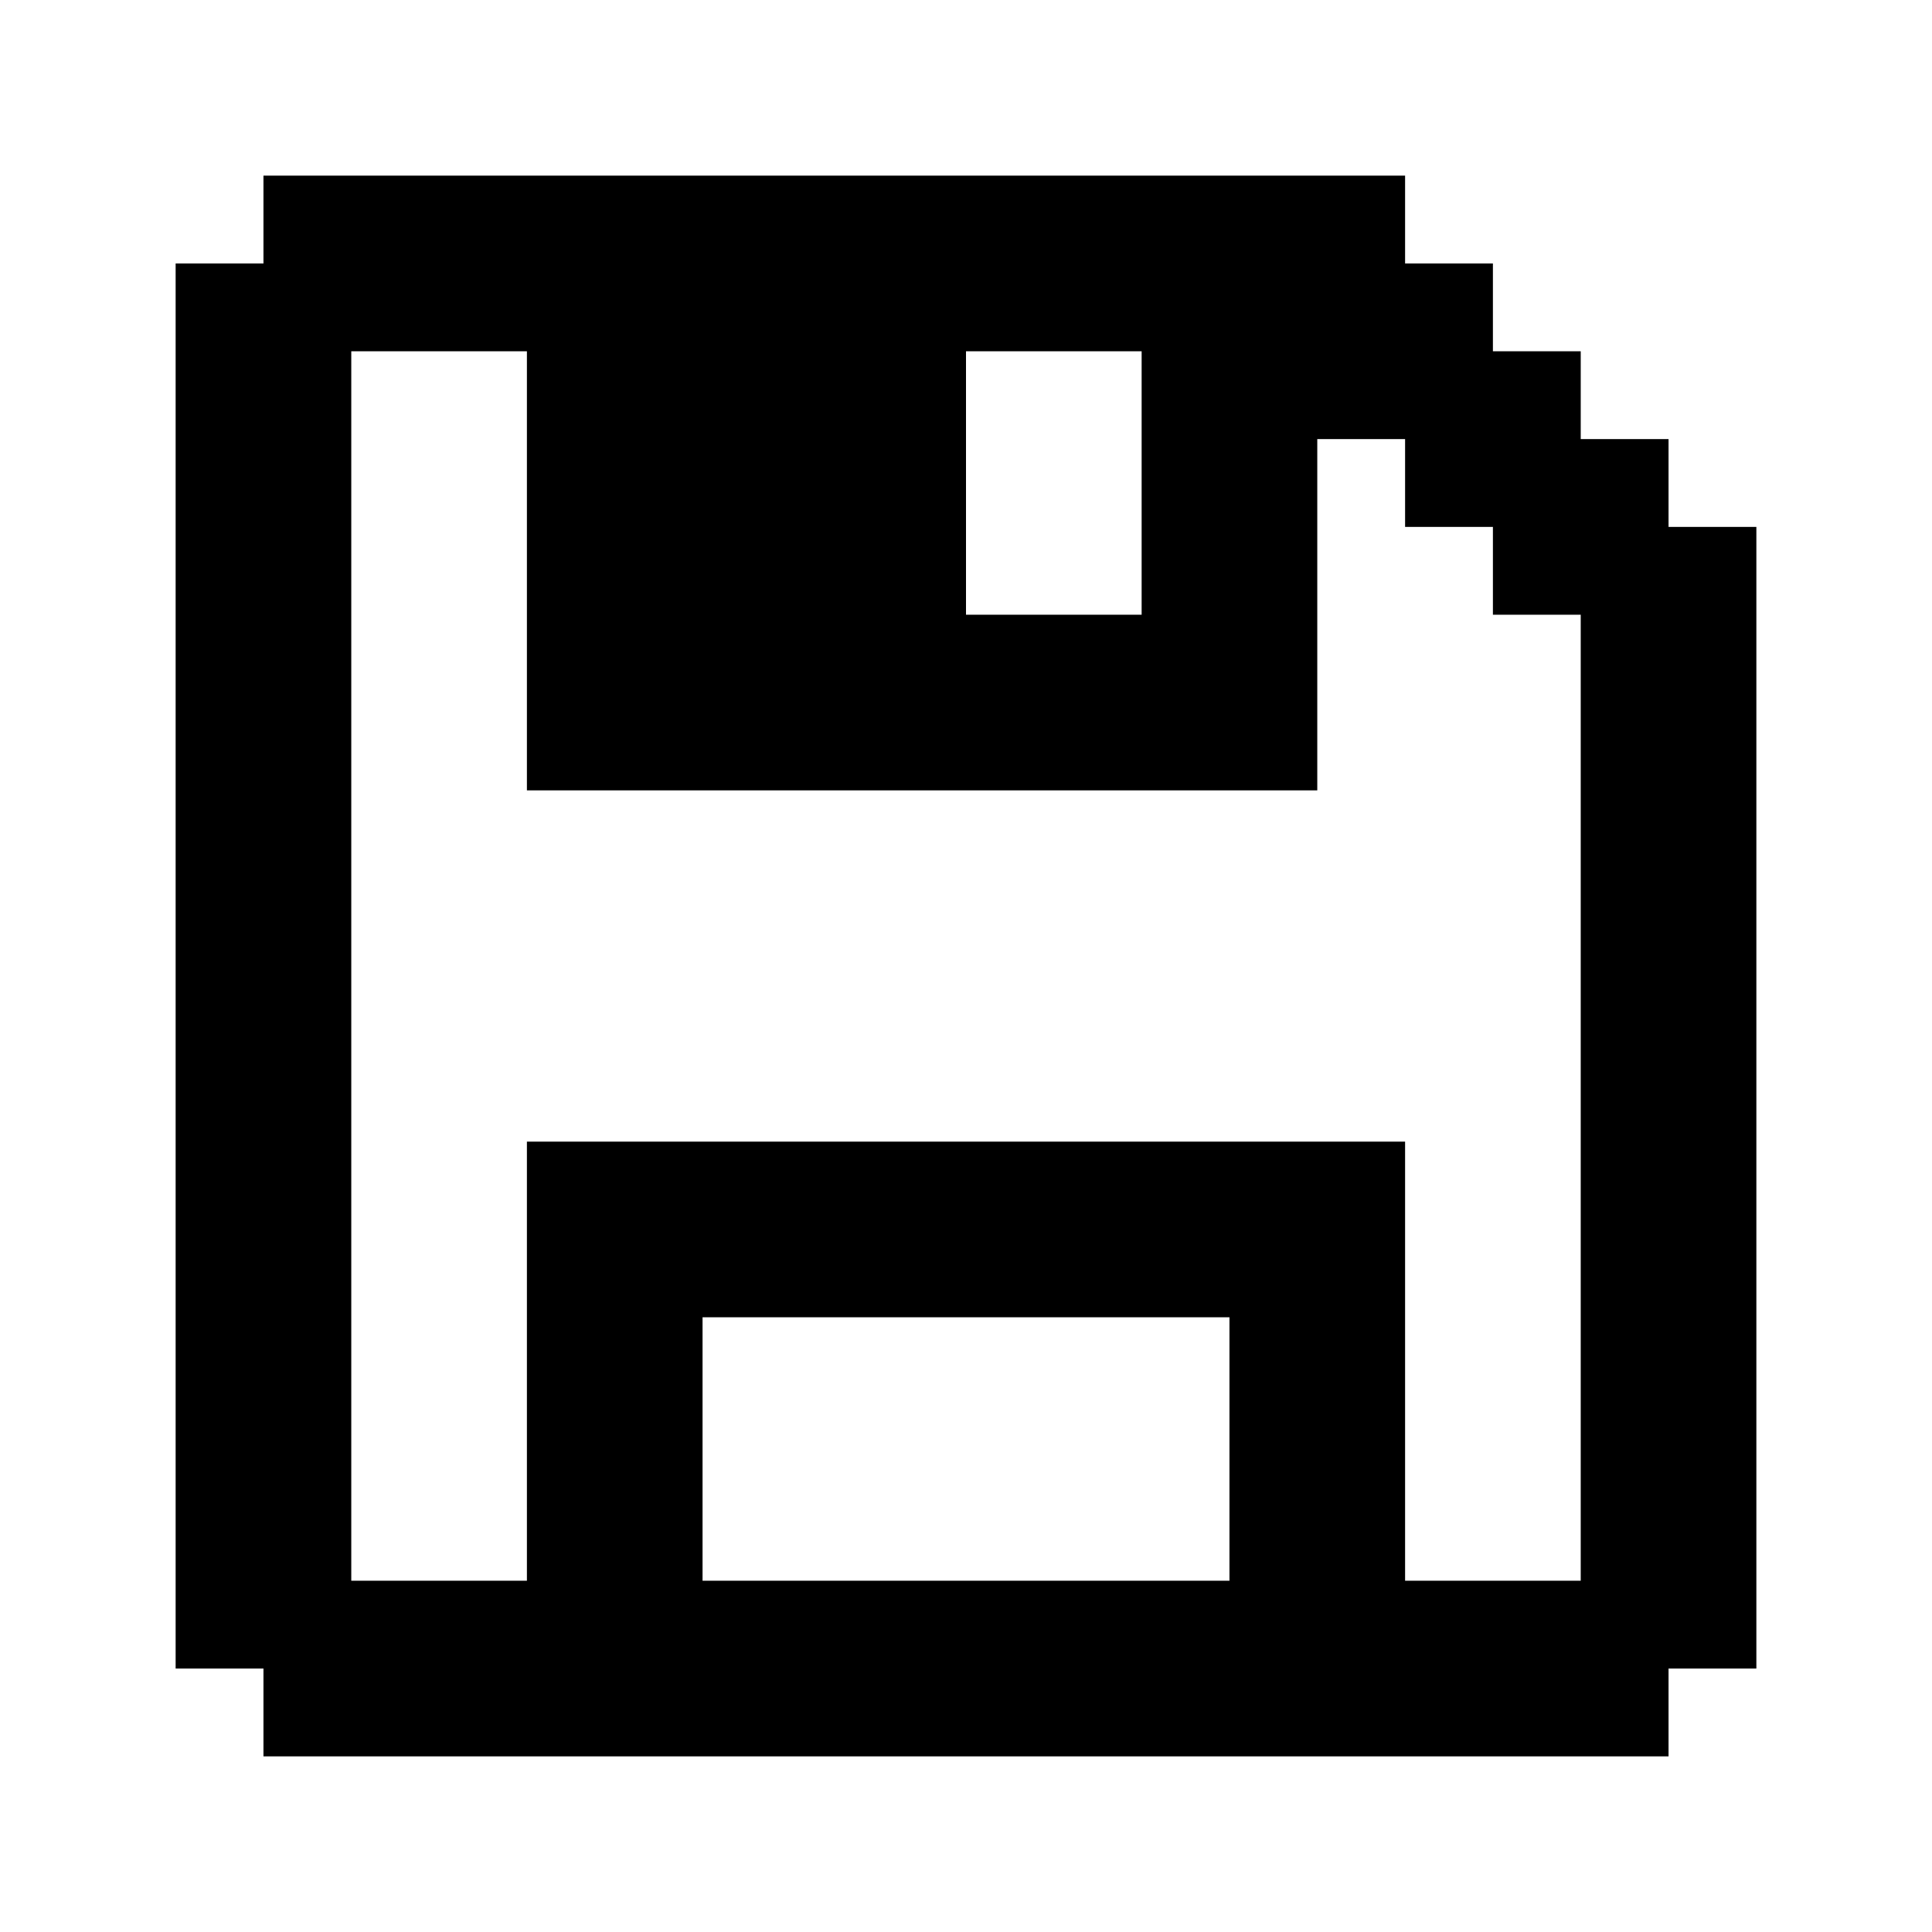 <?xml version="1.0" encoding="utf-8"?><!-- Скачано с сайта svg4.ru / Downloaded from svg4.ru -->
<svg fill="#000000" width="800px" height="800px" viewBox="0 0 22 22" xmlns="http://www.w3.org/2000/svg" id="memory-floppy-disk"><path d="M2 3H3V2H16V3H17V4H18V5H19V6H20V19H19V20H3V19H2V3M18 7H17V6H16V5H15V9H6V4H4V18H6V13H16V18H18V7M11 4V7H13V4H11M14 18V15H8V18H14Z" /></svg>